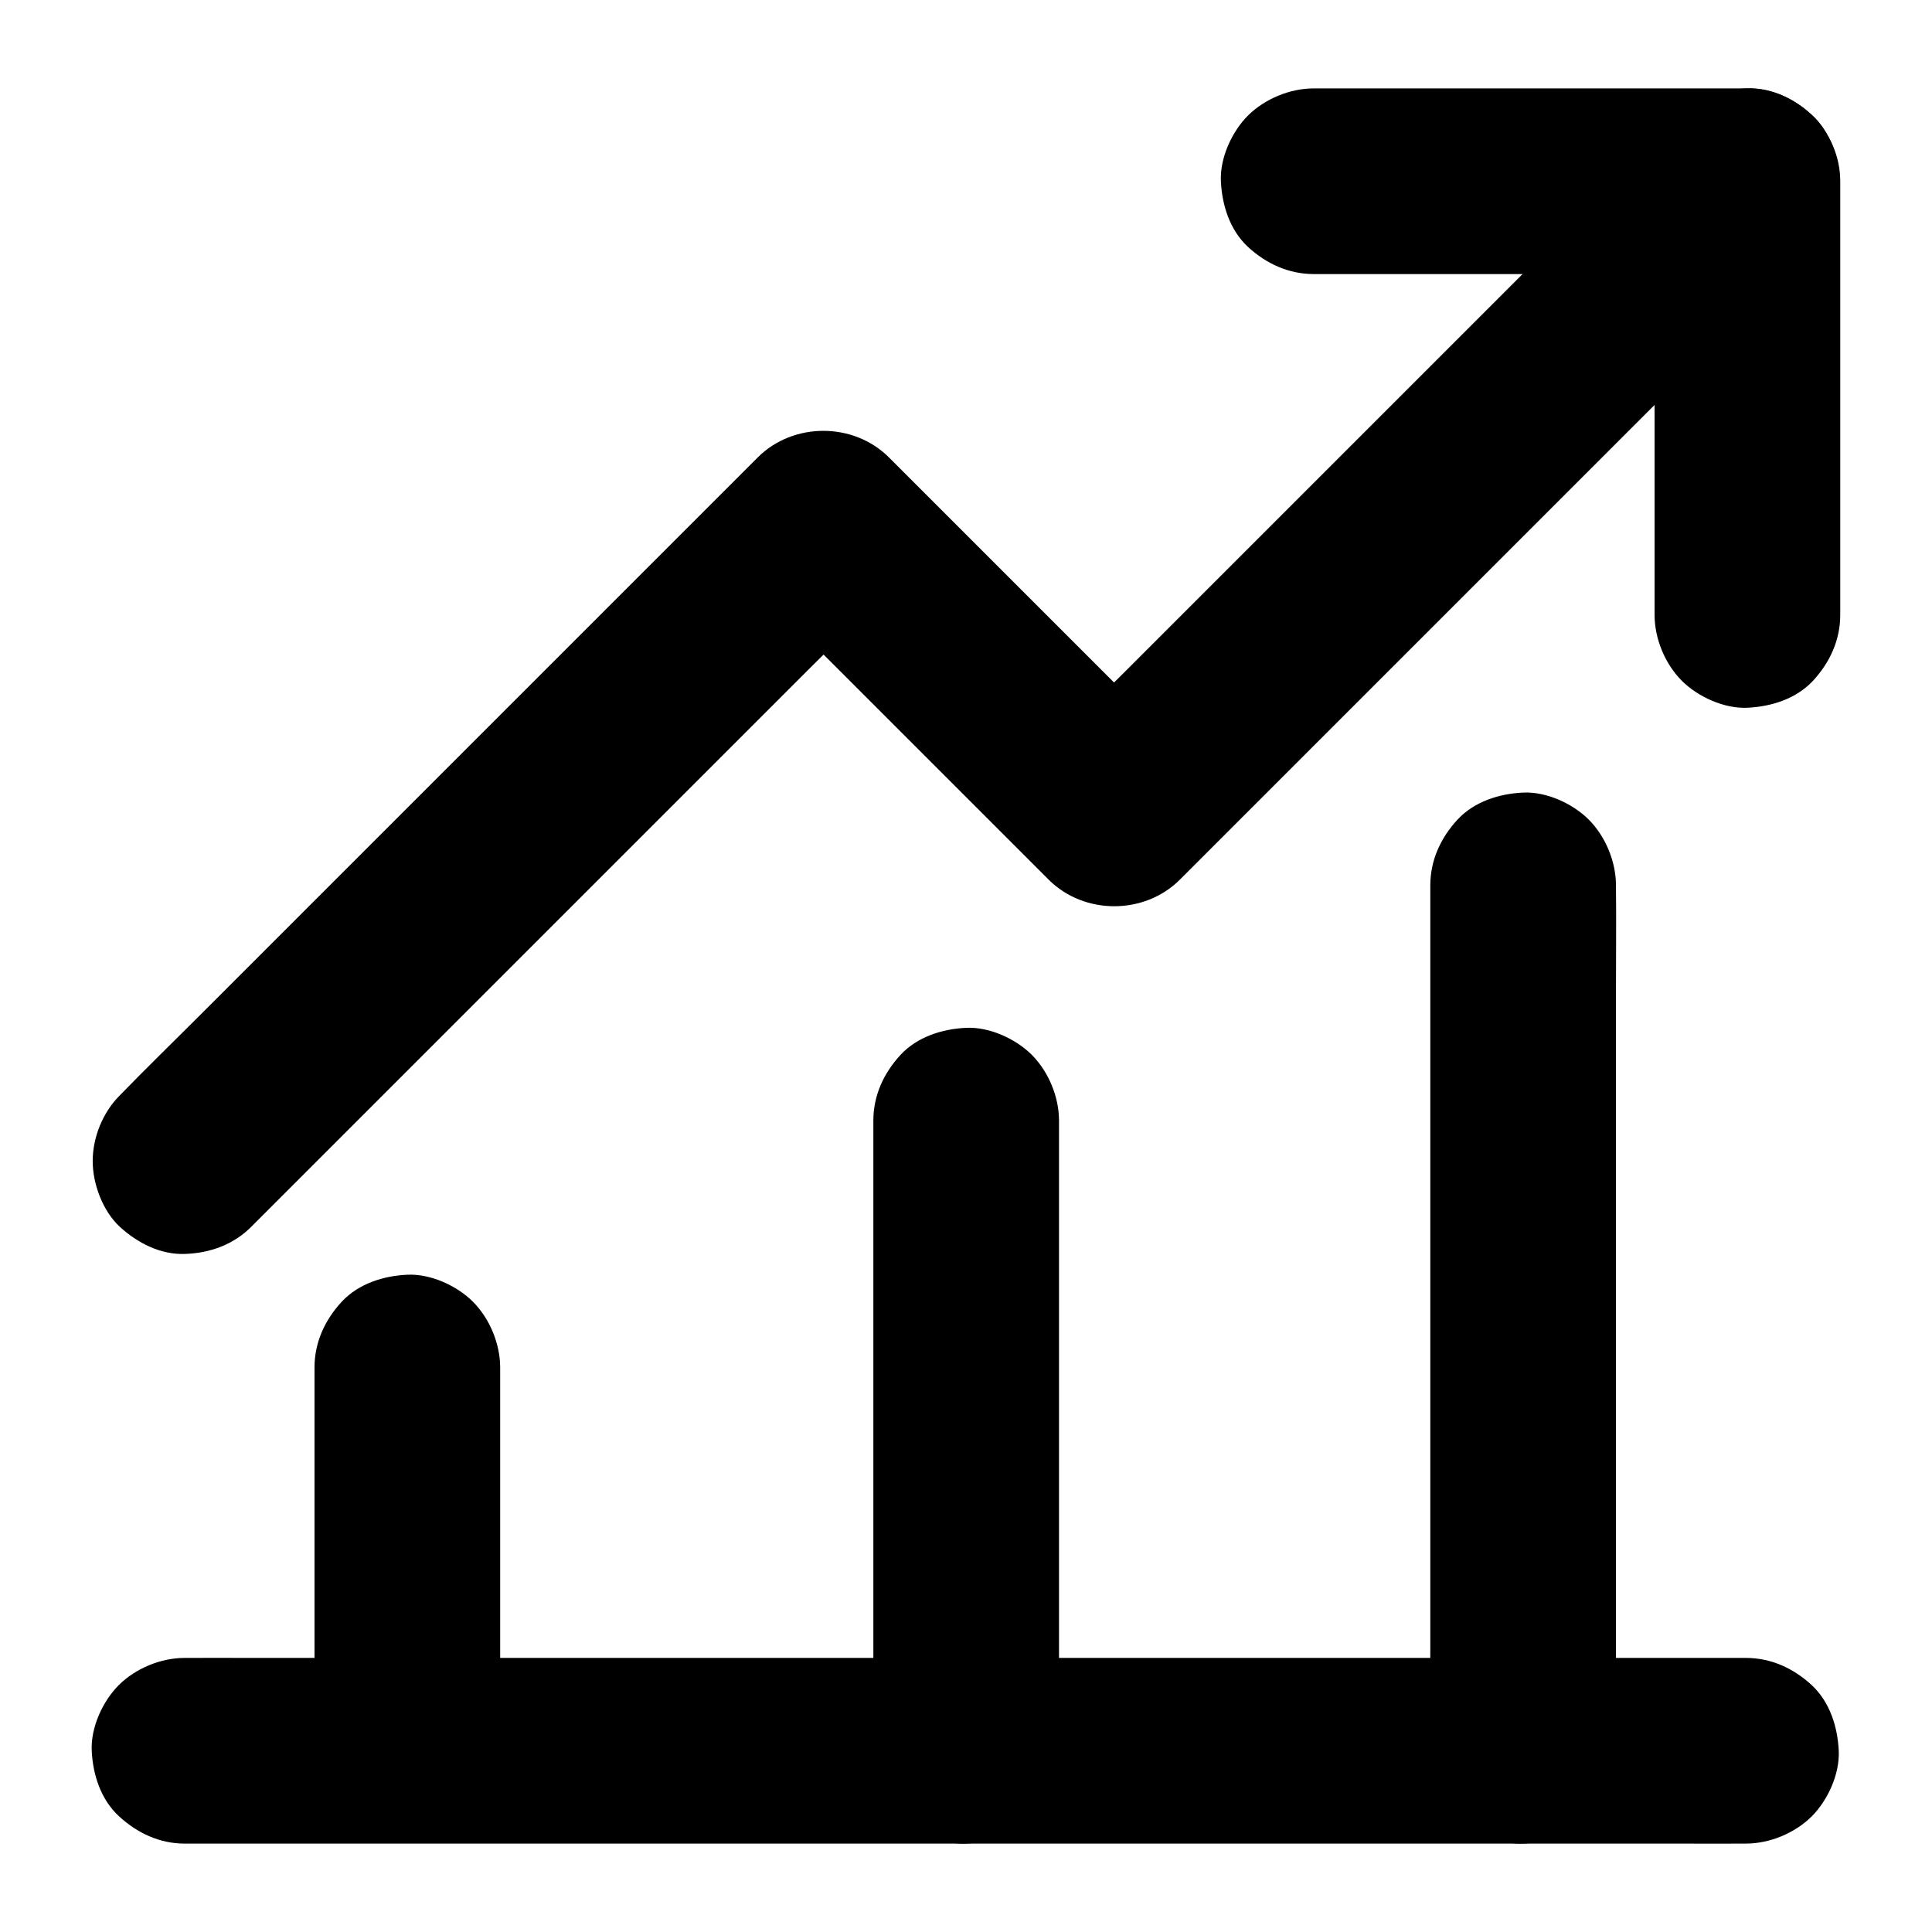<?xml version="1.0" encoding="UTF-8"?>
<!-- Uploaded to: ICON Repo, www.svgrepo.com, Generator: ICON Repo Mixer Tools -->
<svg fill="#000000" width="800px" height="800px" version="1.1" viewBox="144 144 512 512" xmlns="http://www.w3.org/2000/svg">
 <g>
  <path d="m210.58 469.12 16.926-16.926c13.43-13.43 26.863-26.863 40.246-40.246 16.285-16.285 32.57-32.57 48.855-48.855 14.07-14.07 28.141-28.141 42.215-42.215 6.84-6.84 13.777-13.578 20.516-20.516 0.098-0.098 0.195-0.195 0.297-0.297h-34.785l67.551 67.551c3.148 3.148 6.297 6.297 9.496 9.496 9.398 9.398 25.387 9.398 34.785 0 5.559-5.559 11.121-11.121 16.629-16.629 13.332-13.332 26.668-26.668 40-40l90.383-90.383c6.789-6.789 13.676-13.48 20.367-20.367l0.297-0.297c4.477-4.477 7.184-11.07 7.184-17.418 0-6.051-2.656-13.234-7.184-17.418-4.676-4.281-10.824-7.477-17.418-7.184-6.543 0.297-12.695 2.508-17.418 7.184l-147.01 147.01c-6.789 6.789-13.676 13.48-20.367 20.367l-0.297 0.297h34.785c-8.707-8.707-17.367-17.367-26.074-26.074-13.824-13.824-27.652-27.652-41.477-41.477-3.148-3.148-6.297-6.297-9.496-9.496-9.398-9.398-25.387-9.398-34.785 0l-148.24 148.24c-6.84 6.84-13.777 13.578-20.516 20.516l-0.297 0.297c-4.477 4.477-7.184 11.07-7.184 17.418 0 6.051 2.656 13.234 7.184 17.418 4.676 4.281 10.824 7.477 17.418 7.184 6.543-0.246 12.695-2.461 17.418-7.184z"/>
  <path d="m492.15 216.63h38.867 61.895 14.168c-8.215-8.215-16.383-16.383-24.602-24.602v38.867 61.895 14.168c0 6.297 2.754 12.941 7.184 17.418 4.281 4.281 11.266 7.477 17.418 7.184 6.348-0.297 12.941-2.363 17.418-7.184 4.43-4.82 7.184-10.727 7.184-17.418v-38.867-61.895-14.168c0-13.285-11.266-24.602-24.602-24.602h-38.867-61.895-14.168c-6.297 0-12.941 2.754-17.418 7.184-4.281 4.281-7.477 11.266-7.184 17.418 0.297 6.348 2.363 12.941 7.184 17.418 4.824 4.43 10.777 7.184 17.418 7.184z"/>
  <path d="m192.91 632.57h11.02 30.16 44.43 54.465 59.434 59.977 56.137 47.281 34.094c5.363 0 10.727 0.051 16.09 0h0.688c6.297 0 12.941-2.754 17.418-7.184 4.281-4.281 7.477-11.266 7.184-17.418-0.297-6.348-2.363-12.941-7.184-17.418-4.82-4.43-10.727-7.184-17.418-7.184h-11.02-30.16-44.43-54.465-59.434-59.977-56.137-47.281-34.094c-5.363 0-10.727-0.051-16.09 0h-0.688c-6.297 0-12.941 2.754-17.418 7.184-4.281 4.281-7.477 11.266-7.184 17.418 0.297 6.348 2.414 12.941 7.234 17.371 4.82 4.426 10.727 7.231 17.367 7.231z"/>
  <path d="m276.55 607.72v-34.195-54.562-12.547c0-6.297-2.754-12.941-7.184-17.418-4.281-4.281-11.266-7.477-17.418-7.184-6.348 0.297-12.941 2.363-17.418 7.184-4.43 4.82-7.184 10.727-7.184 17.418v34.195 54.562 12.547c0 6.297 2.754 12.941 7.184 17.418 4.281 4.281 11.266 7.477 17.418 7.184 6.348-0.297 12.941-2.363 17.418-7.184 4.43-4.875 7.184-10.777 7.184-17.418z"/>
  <path d="m424.65 607.97v-56.434-89.938-20.613c0-6.297-2.754-12.941-7.184-17.418-4.281-4.281-11.266-7.477-17.418-7.184-6.348 0.297-12.941 2.363-17.418 7.184-4.43 4.82-7.184 10.727-7.184 17.418v56.434 89.938 20.613c0 6.297 2.754 12.941 7.184 17.418 4.281 4.281 11.266 7.477 17.418 7.184 6.348-0.297 12.941-2.363 17.418-7.184 4.426-4.875 7.184-10.777 7.184-17.418z"/>
  <path d="m572.25 607.97v-22.828-54.809-66.273-57.27c0-9.25 0.098-18.5 0-27.75v-0.395c0-6.297-2.754-12.941-7.184-17.418-4.281-4.281-11.266-7.477-17.418-7.184-6.348 0.297-12.941 2.363-17.418 7.184-4.43 4.82-7.184 10.727-7.184 17.418v22.828 54.809 66.273 57.27c0 9.25-0.098 18.5 0 27.75v0.395c0 6.297 2.754 12.941 7.184 17.418 4.281 4.281 11.266 7.477 17.418 7.184 6.348-0.297 12.941-2.363 17.418-7.184 4.426-4.875 7.184-10.777 7.184-17.418z"/>
 </g>
</svg>